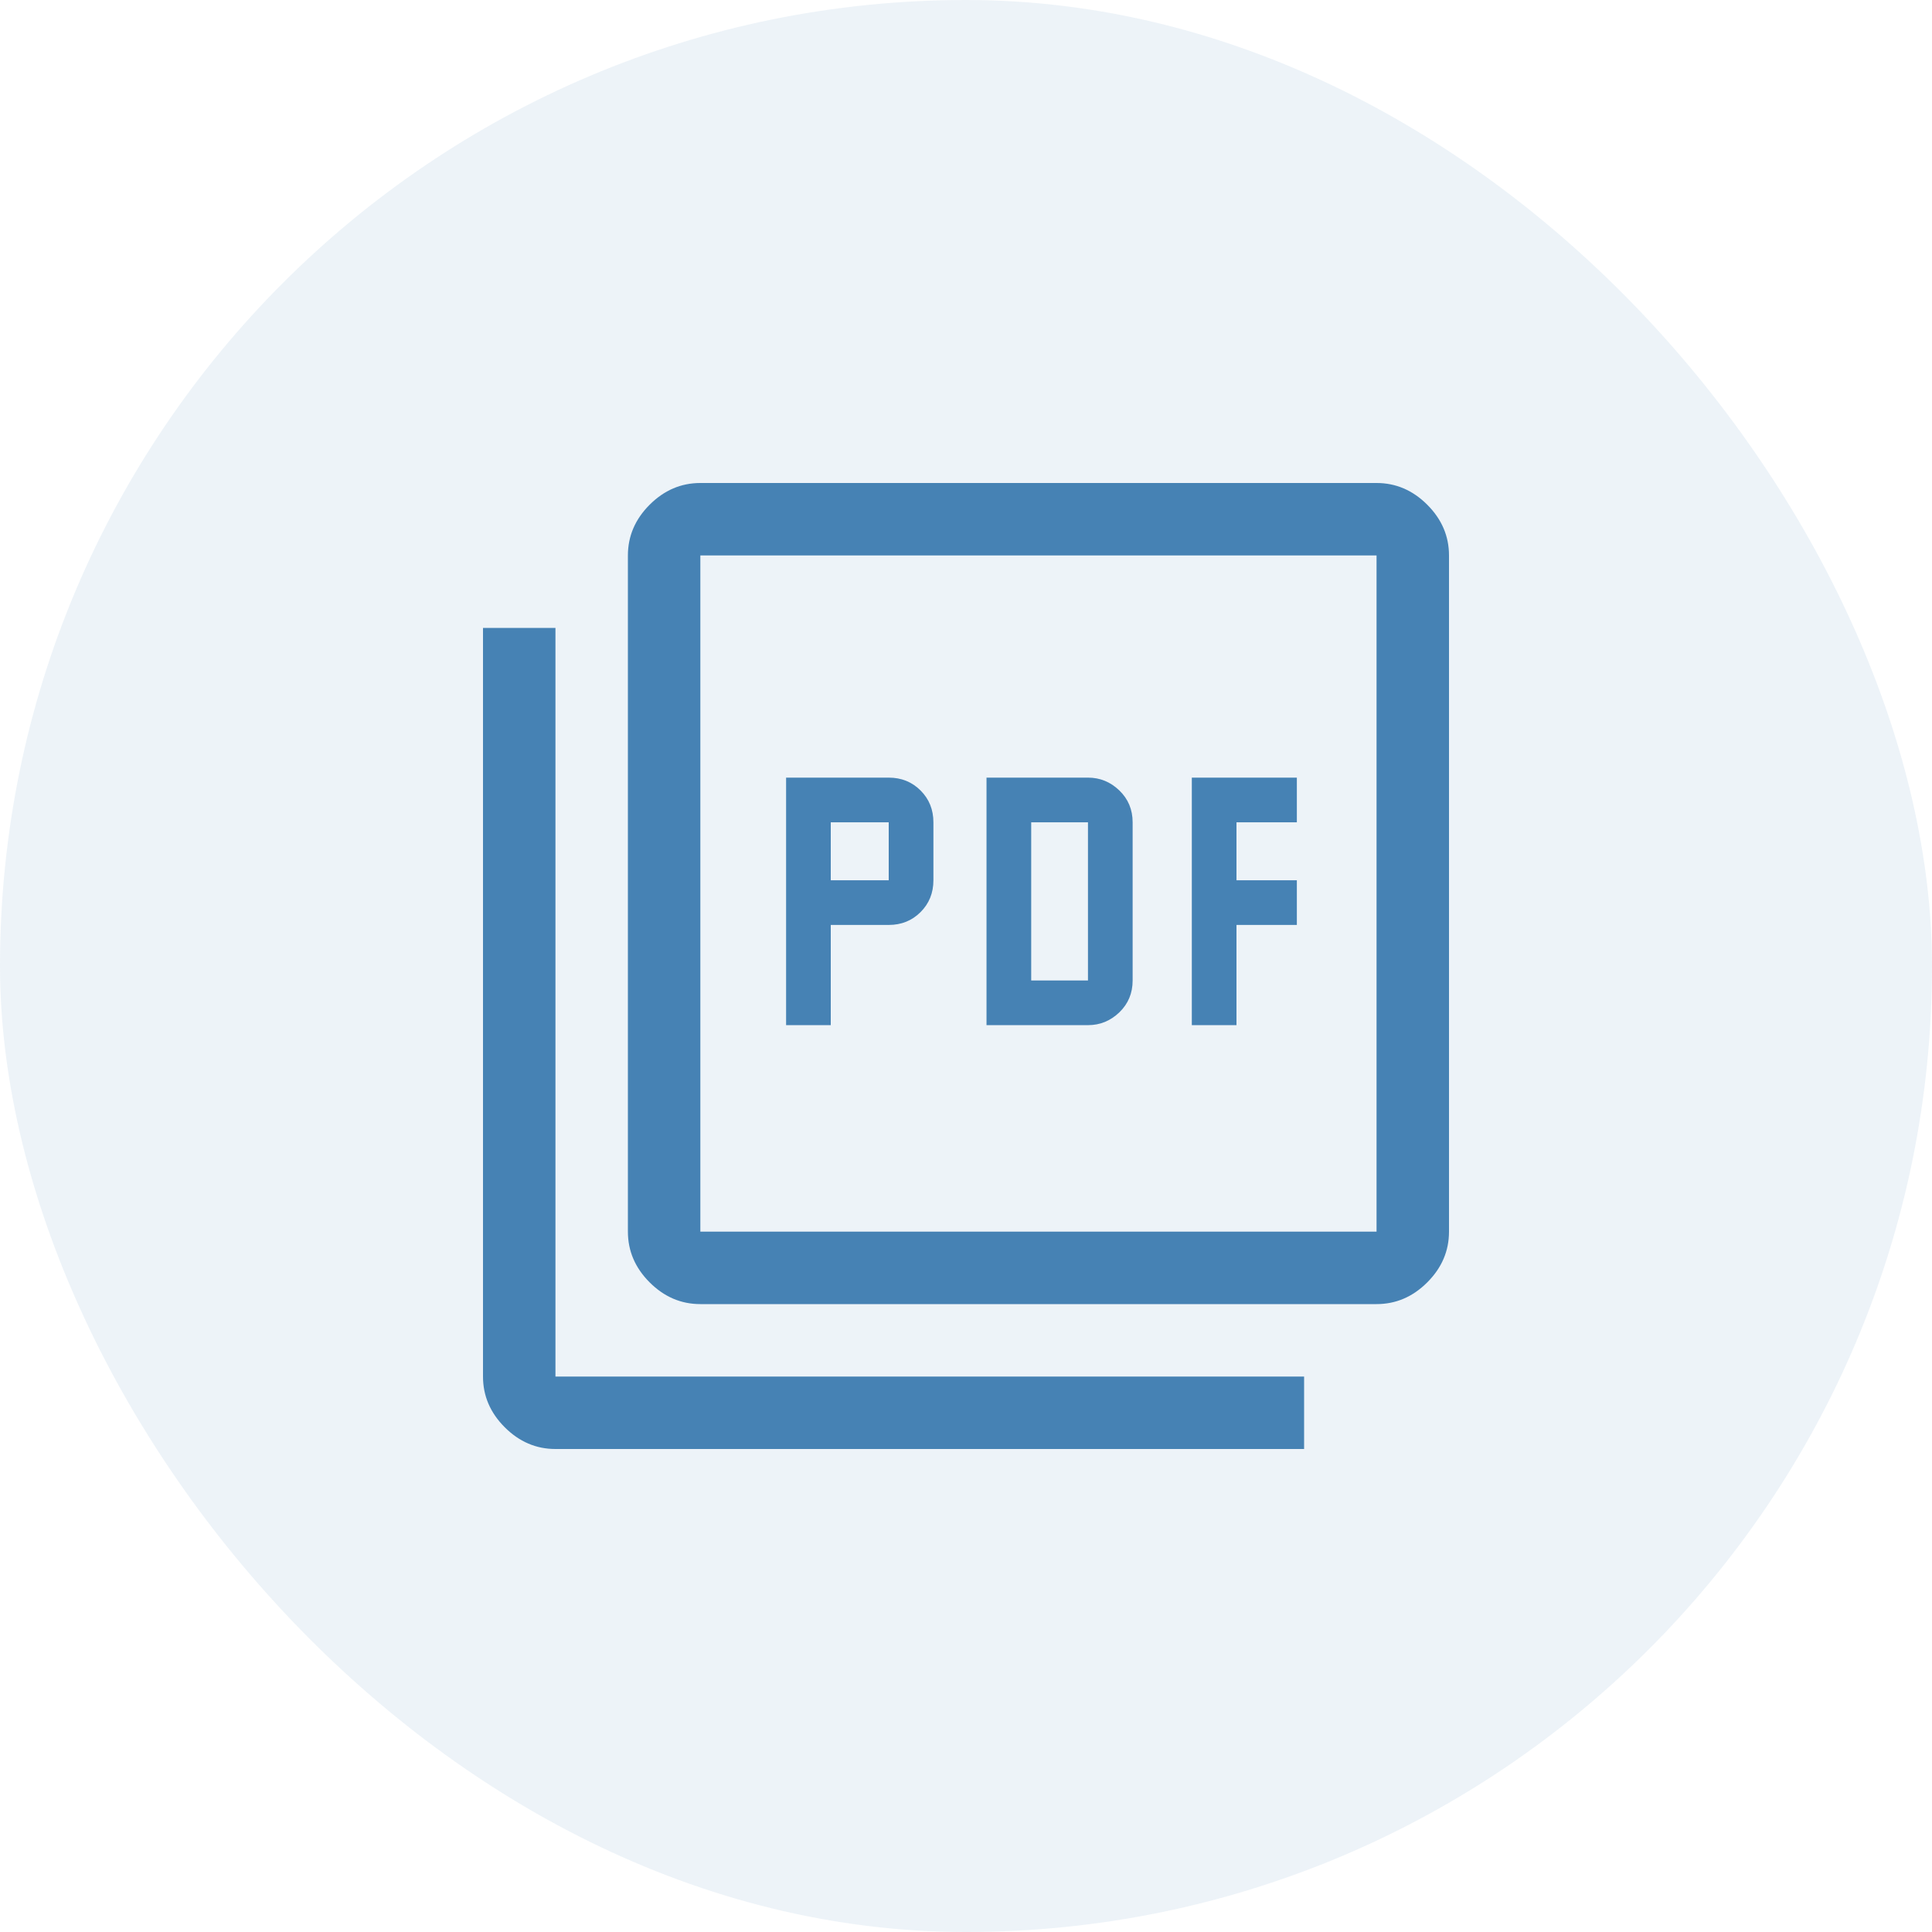 <svg width="60" height="60" viewBox="0 0 60 60" fill="none" xmlns="http://www.w3.org/2000/svg">
<rect width="60" height="60" rx="30" fill="#4682B4" fill-opacity="0.1"/>
<path d="M24.413 31.837H25.8V28.725H27.6C27.993 28.725 28.323 28.592 28.589 28.326C28.855 28.06 28.988 27.731 28.988 27.337V25.538C28.988 25.144 28.855 24.815 28.589 24.549C28.323 24.283 27.993 24.15 27.6 24.15H24.413V31.837ZM25.8 27.337V25.538H27.6V27.337H25.8ZM30.637 31.837H33.788C34.163 31.837 34.487 31.704 34.763 31.439C35.038 31.173 35.175 30.843 35.175 30.45V25.538C35.175 25.144 35.038 24.815 34.763 24.549C34.487 24.283 34.163 24.15 33.788 24.15H30.637V31.837ZM32.025 30.45V25.538H33.788V30.45H32.025ZM37.013 31.837H38.4V28.725H40.275V27.337H38.4V25.538H40.275V24.15H37.013V31.837ZM21.75 40.5C21.15 40.5 20.625 40.275 20.175 39.825C19.725 39.375 19.5 38.85 19.5 38.25V17.25C19.5 16.65 19.725 16.125 20.175 15.675C20.625 15.225 21.15 15 21.75 15H42.75C43.35 15 43.875 15.225 44.325 15.675C44.775 16.125 45 16.65 45 17.25V38.25C45 38.85 44.775 39.375 44.325 39.825C43.875 40.275 43.35 40.5 42.75 40.5H21.75ZM21.75 38.25H42.75V17.25H21.75V38.25ZM17.25 45C16.65 45 16.125 44.775 15.675 44.325C15.225 43.875 15 43.35 15 42.75V19.5H17.25V42.75H40.5V45H17.25Z" fill="#4682B4"/>
</svg>

